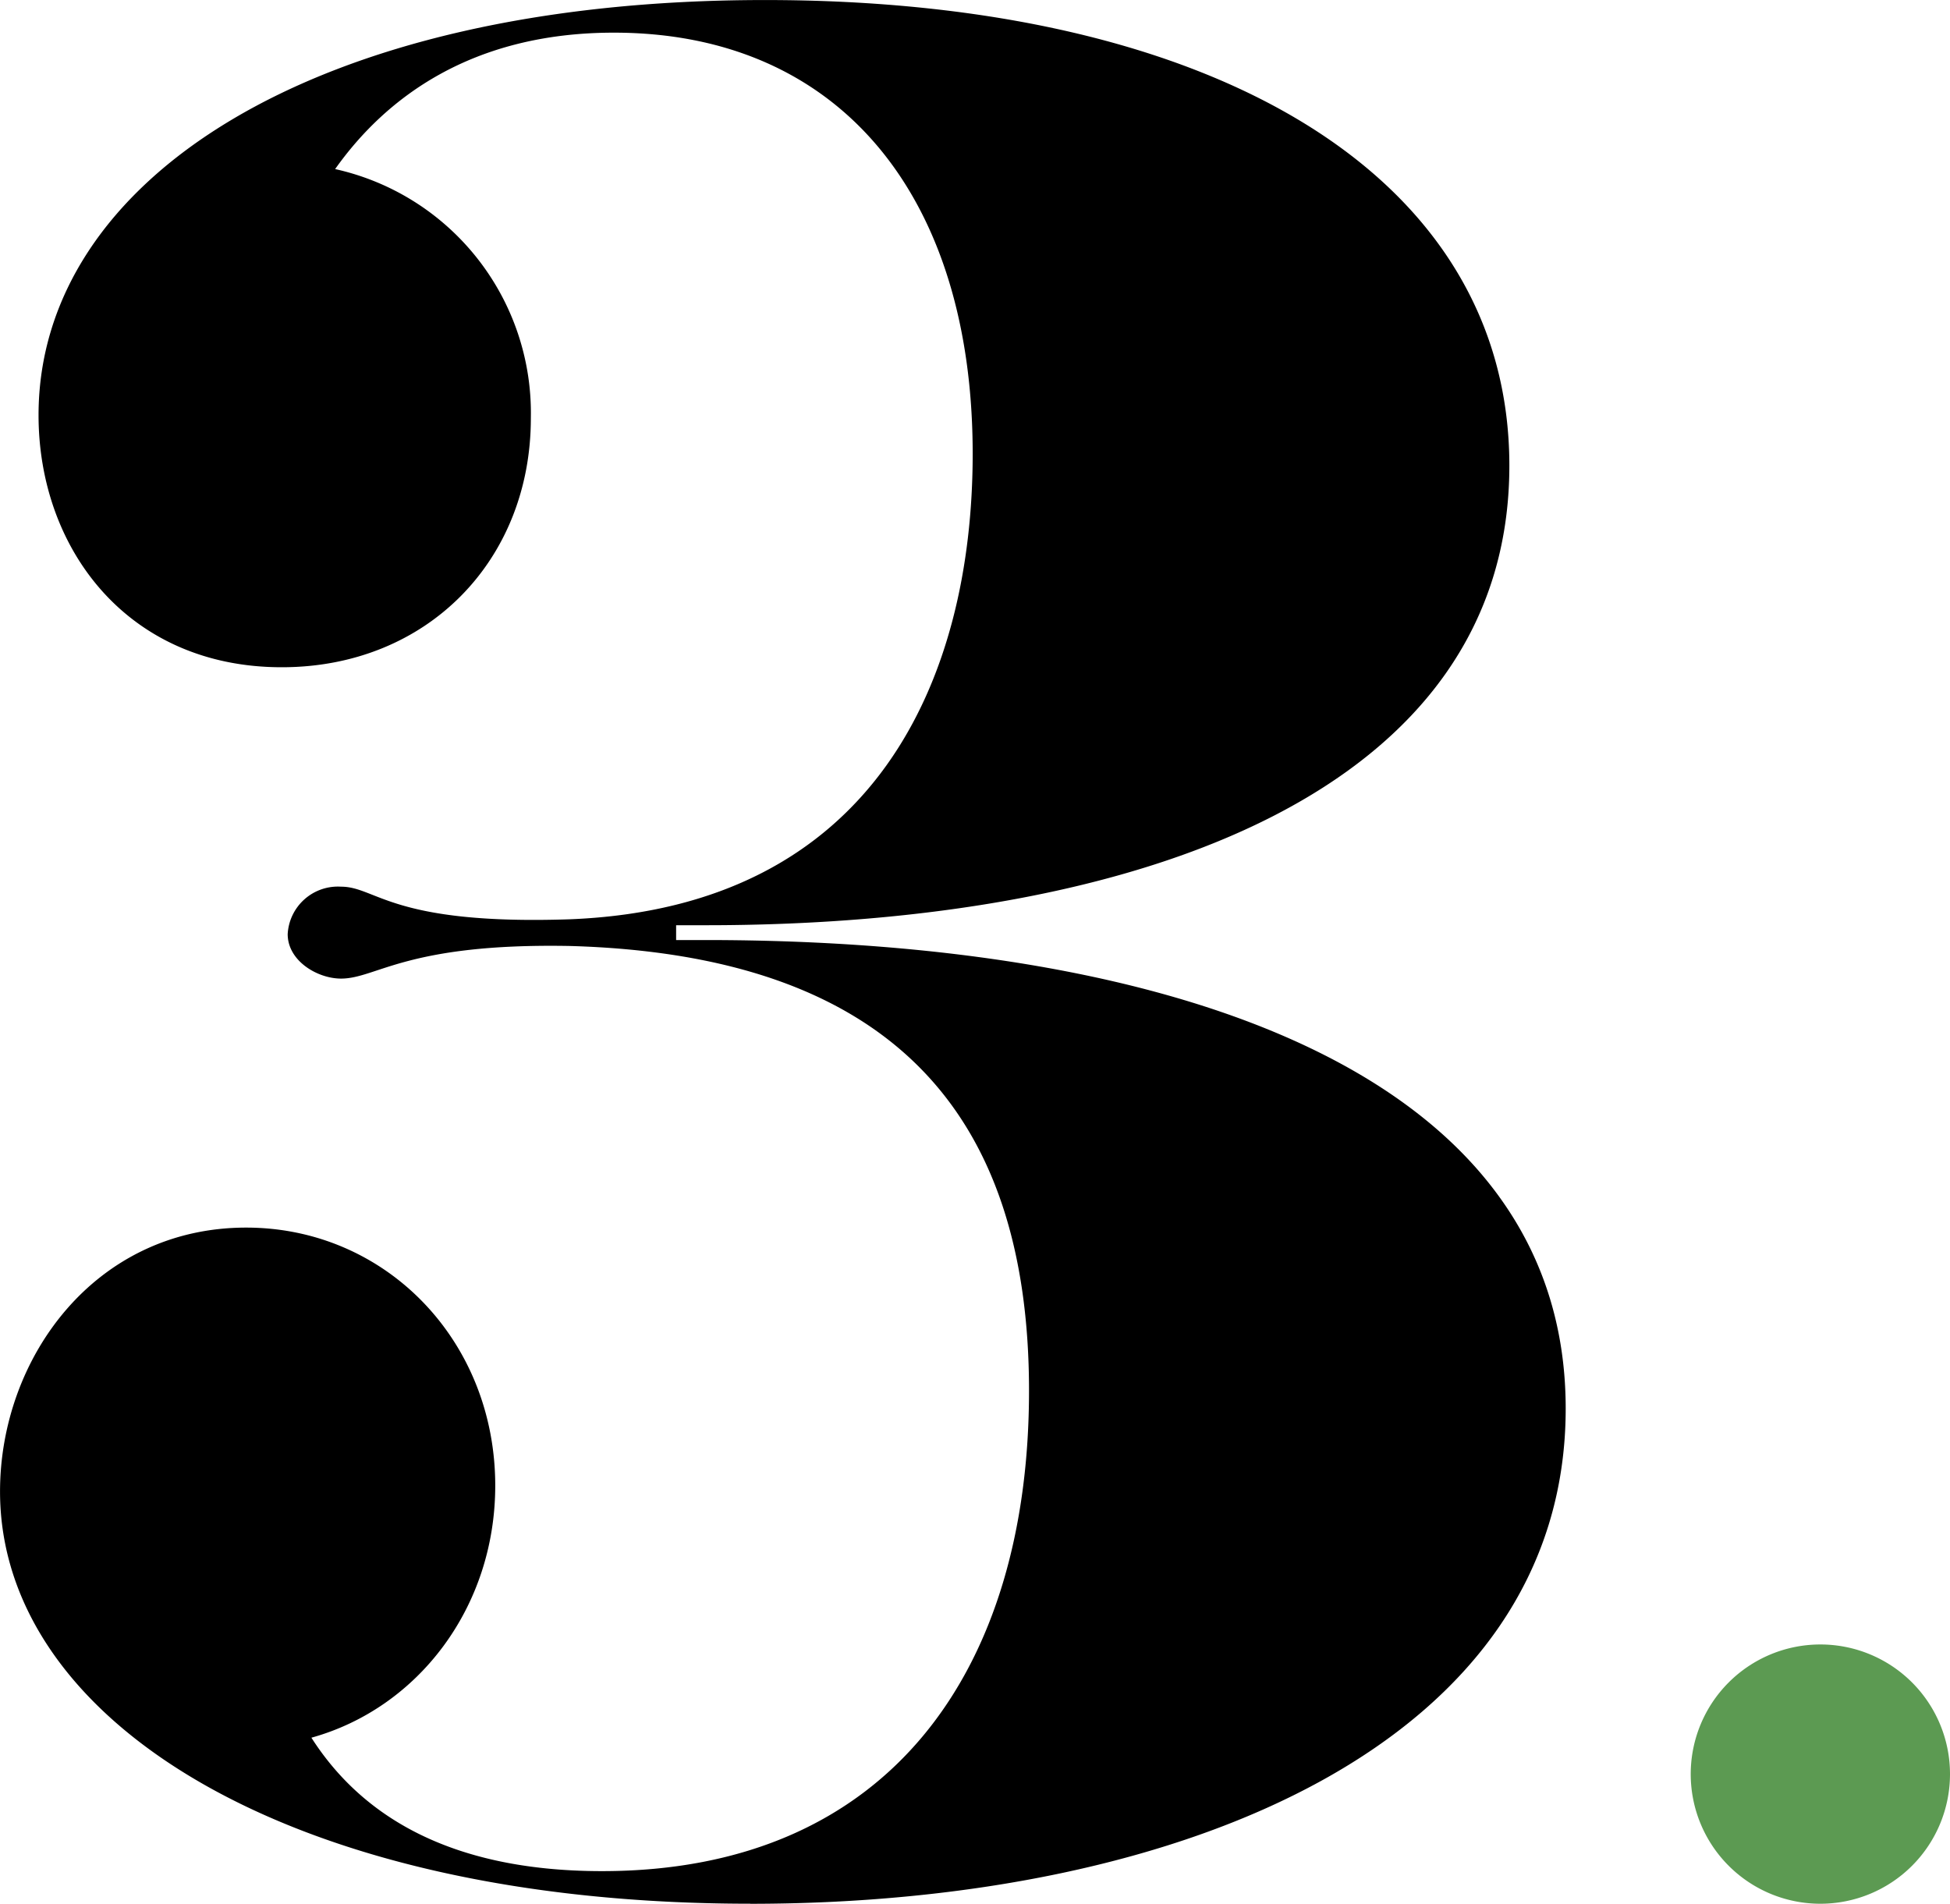 <svg xmlns="http://www.w3.org/2000/svg" width="157.94" height="154.192" viewBox="0 0 157.94 154.192">
  <g id="Group_1878" data-name="Group 1878" transform="translate(-340 -14042.807)">
    <path id="Path_161" data-name="Path 161" d="M-.839-1.678a10.5,10.5,0,0,0,10.5-10.5,10.5,10.5,0,0,0-10.5-10.5,10.5,10.5,0,0,0-10.5,10.5,10.5,10.5,0,0,0,10.5,10.5" transform="translate(488.279 14198.677)" fill="#5c9a52"/>
    <path id="Path_162" data-name="Path 162" d="M-5.794-14.7c35.306,0,66.048-13.209,66.048-40.109,0-27.14-31.7-37.948-69.651-37.948h-2.4v-1.2h2.4c35.546,0,65.088-11.048,65.088-37.227,0-23.537-24.018-37.708-60.285-37.708-36.746,0-58.843,14.651-58.843,33.625,0,10.808,7.206,20.415,19.7,20.415,11.769,0,20.174-8.647,20.174-20.175a20.238,20.238,0,0,0-15.852-20.174c4.083-5.764,11.049-11.049,22.576-11.049,18.253,0,29.062,13.209,29.062,34.105,0,18.254-7.926,36.747-32.664,37.708-14.41.48-15.611-2.642-18.494-2.642a4.073,4.073,0,0,0-4.323,3.844c0,2.161,2.4,3.6,4.323,3.6,2.882,0,5.284-2.882,18.494-2.642,25.94.72,37.227,13.45,37.227,36.027S5.495-17.345-17.8-17.345c-12.729,0-19.694-4.8-23.537-10.807,8.646-2.4,14.89-10.568,14.89-20.415,0-11.769-8.887-20.9-20.174-20.9-12.249,0-19.935,10.568-19.935,21.376,0,18.494,23.3,33.385,60.765,33.385" transform="translate(406.559 14211.702)"/>
  </g>
</svg>
